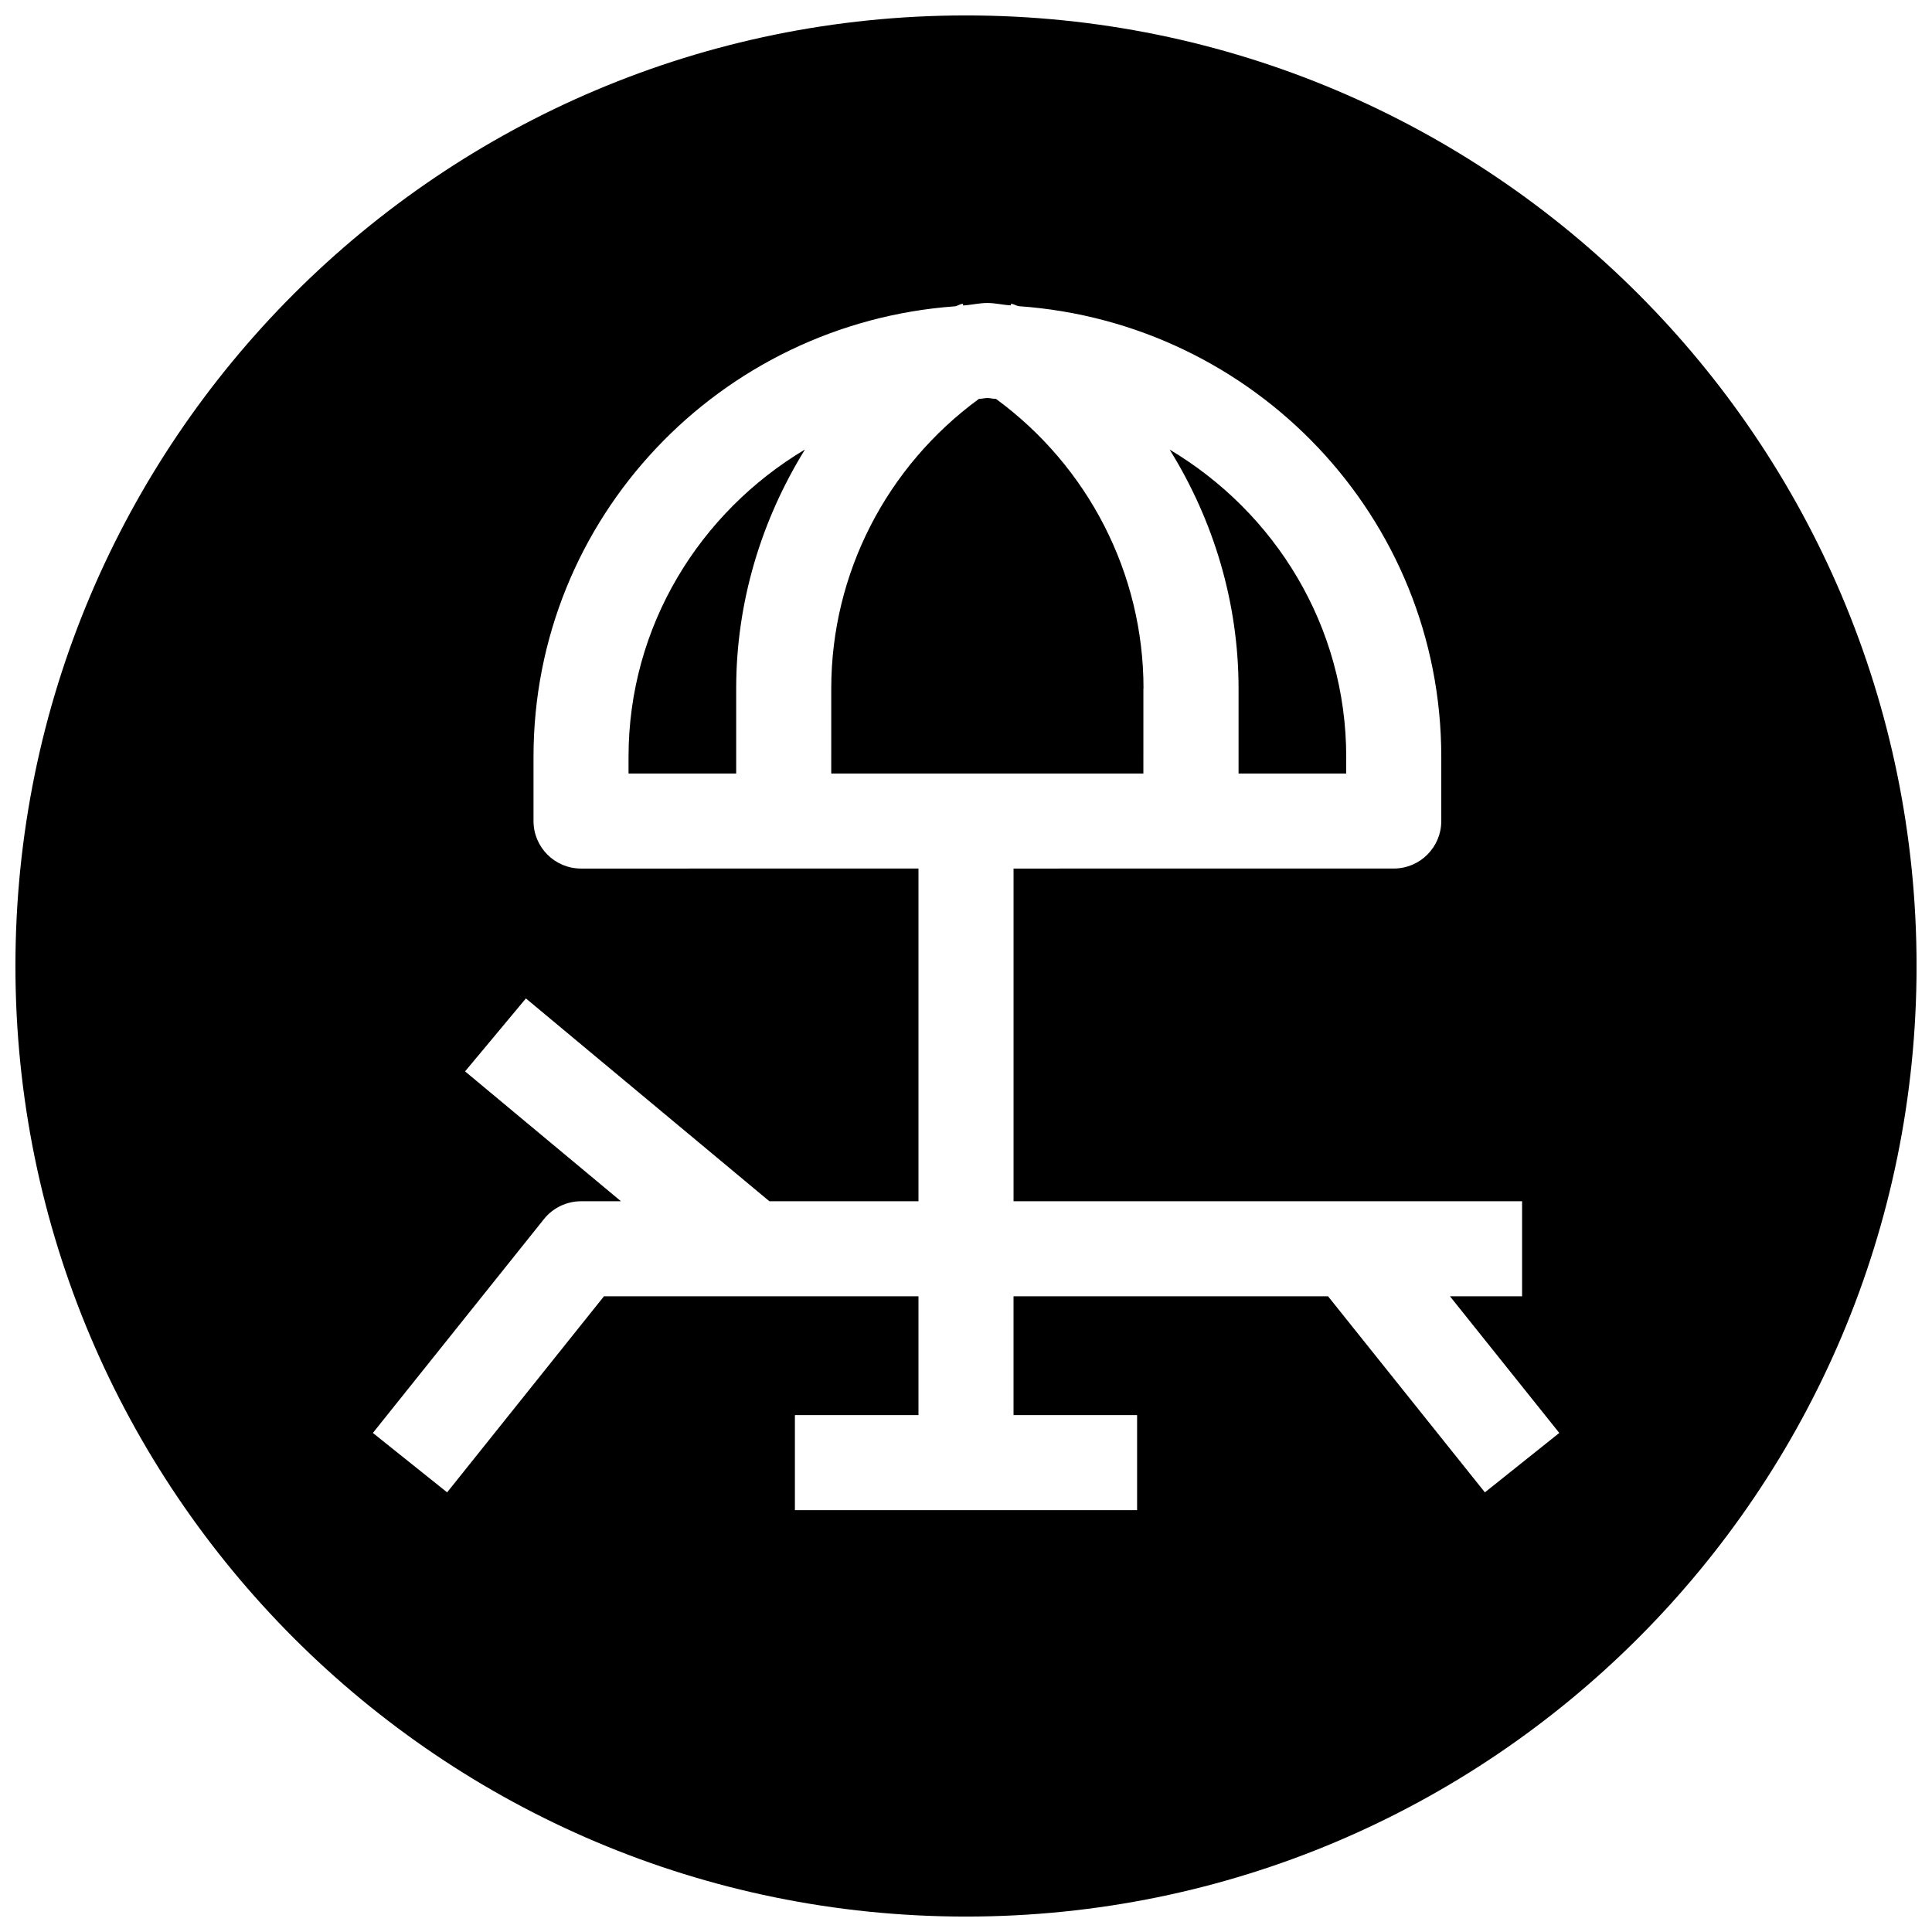 <?xml version="1.0" encoding="UTF-8"?>
<!-- Uploaded to: SVG Repo, www.svgrepo.com, Generator: SVG Repo Mixer Tools -->
<svg width="800px" height="800px" version="1.1" viewBox="144 144 512 512" xmlns="http://www.w3.org/2000/svg">
 <defs>
  <clipPath id="a">
   <path d="m148.09 148.09h503.81v503.81h-503.81z"/>
  </clipPath>
 </defs>
 <path d="m310.57 344.58v4.41h28.527v-22.547c0-22.766 6.613-44.523 18.23-63.324-27.836 16.629-46.758 46.73-46.758 81.461z"/>
 <path d="m447.04 326.44c0-30.449-14.641-58.82-39.109-76.738-0.789 0.004-1.512-0.219-2.266-0.219-0.754 0-1.48 0.219-2.234 0.219-24.496 17.918-39.141 46.289-39.141 76.738l-0.004 22.547h82.719l0.004-22.547z"/>
 <g clip-path="url(#a)">
  <path d="m400 148.09c-139.12 0-251.91 112.79-251.91 251.91 0 139.11 112.79 251.91 251.91 251.91 139.11 0 251.91-112.79 251.91-251.91-0.004-139.12-112.79-251.91-251.91-251.91zm137.51 391.4-41.562-51.957h-83.352v31.488h32.746v25.191h-90.684v-25.191h32.746v-31.488h-83.348l-41.562 51.957-19.68-15.742 45.344-56.68c2.394-2.992 6.016-4.723 9.855-4.723h10.547l-41.312-34.418 16.121-19.332 64.52 53.746h39.516v-88.168l-89.426 0.004c-6.957 0-12.594-5.637-12.594-12.594v-17.008c0-63.387 49.438-114.9 111.72-119.4 0.723-0.125 1.355-0.66 2.109-0.66v0.441c2.172-0.125 4.25-0.66 6.457-0.66 2.141 0 4.125 0.535 6.234 0.629v-0.41c0.723 0 1.355 0.504 2.078 0.629 62.406 4.348 111.97 55.953 111.97 119.43v17.004c0 6.957-5.637 12.594-12.594 12.594l-100.76 0.004v88.168h134.77v25.191h-19.113l28.969 36.211z"/>
 </g>
 <path d="m472.23 348.99h28.531v-4.41c0-34.73-18.926-64.836-46.793-81.43 11.652 18.766 18.262 40.559 18.262 63.324z"/>
</svg>